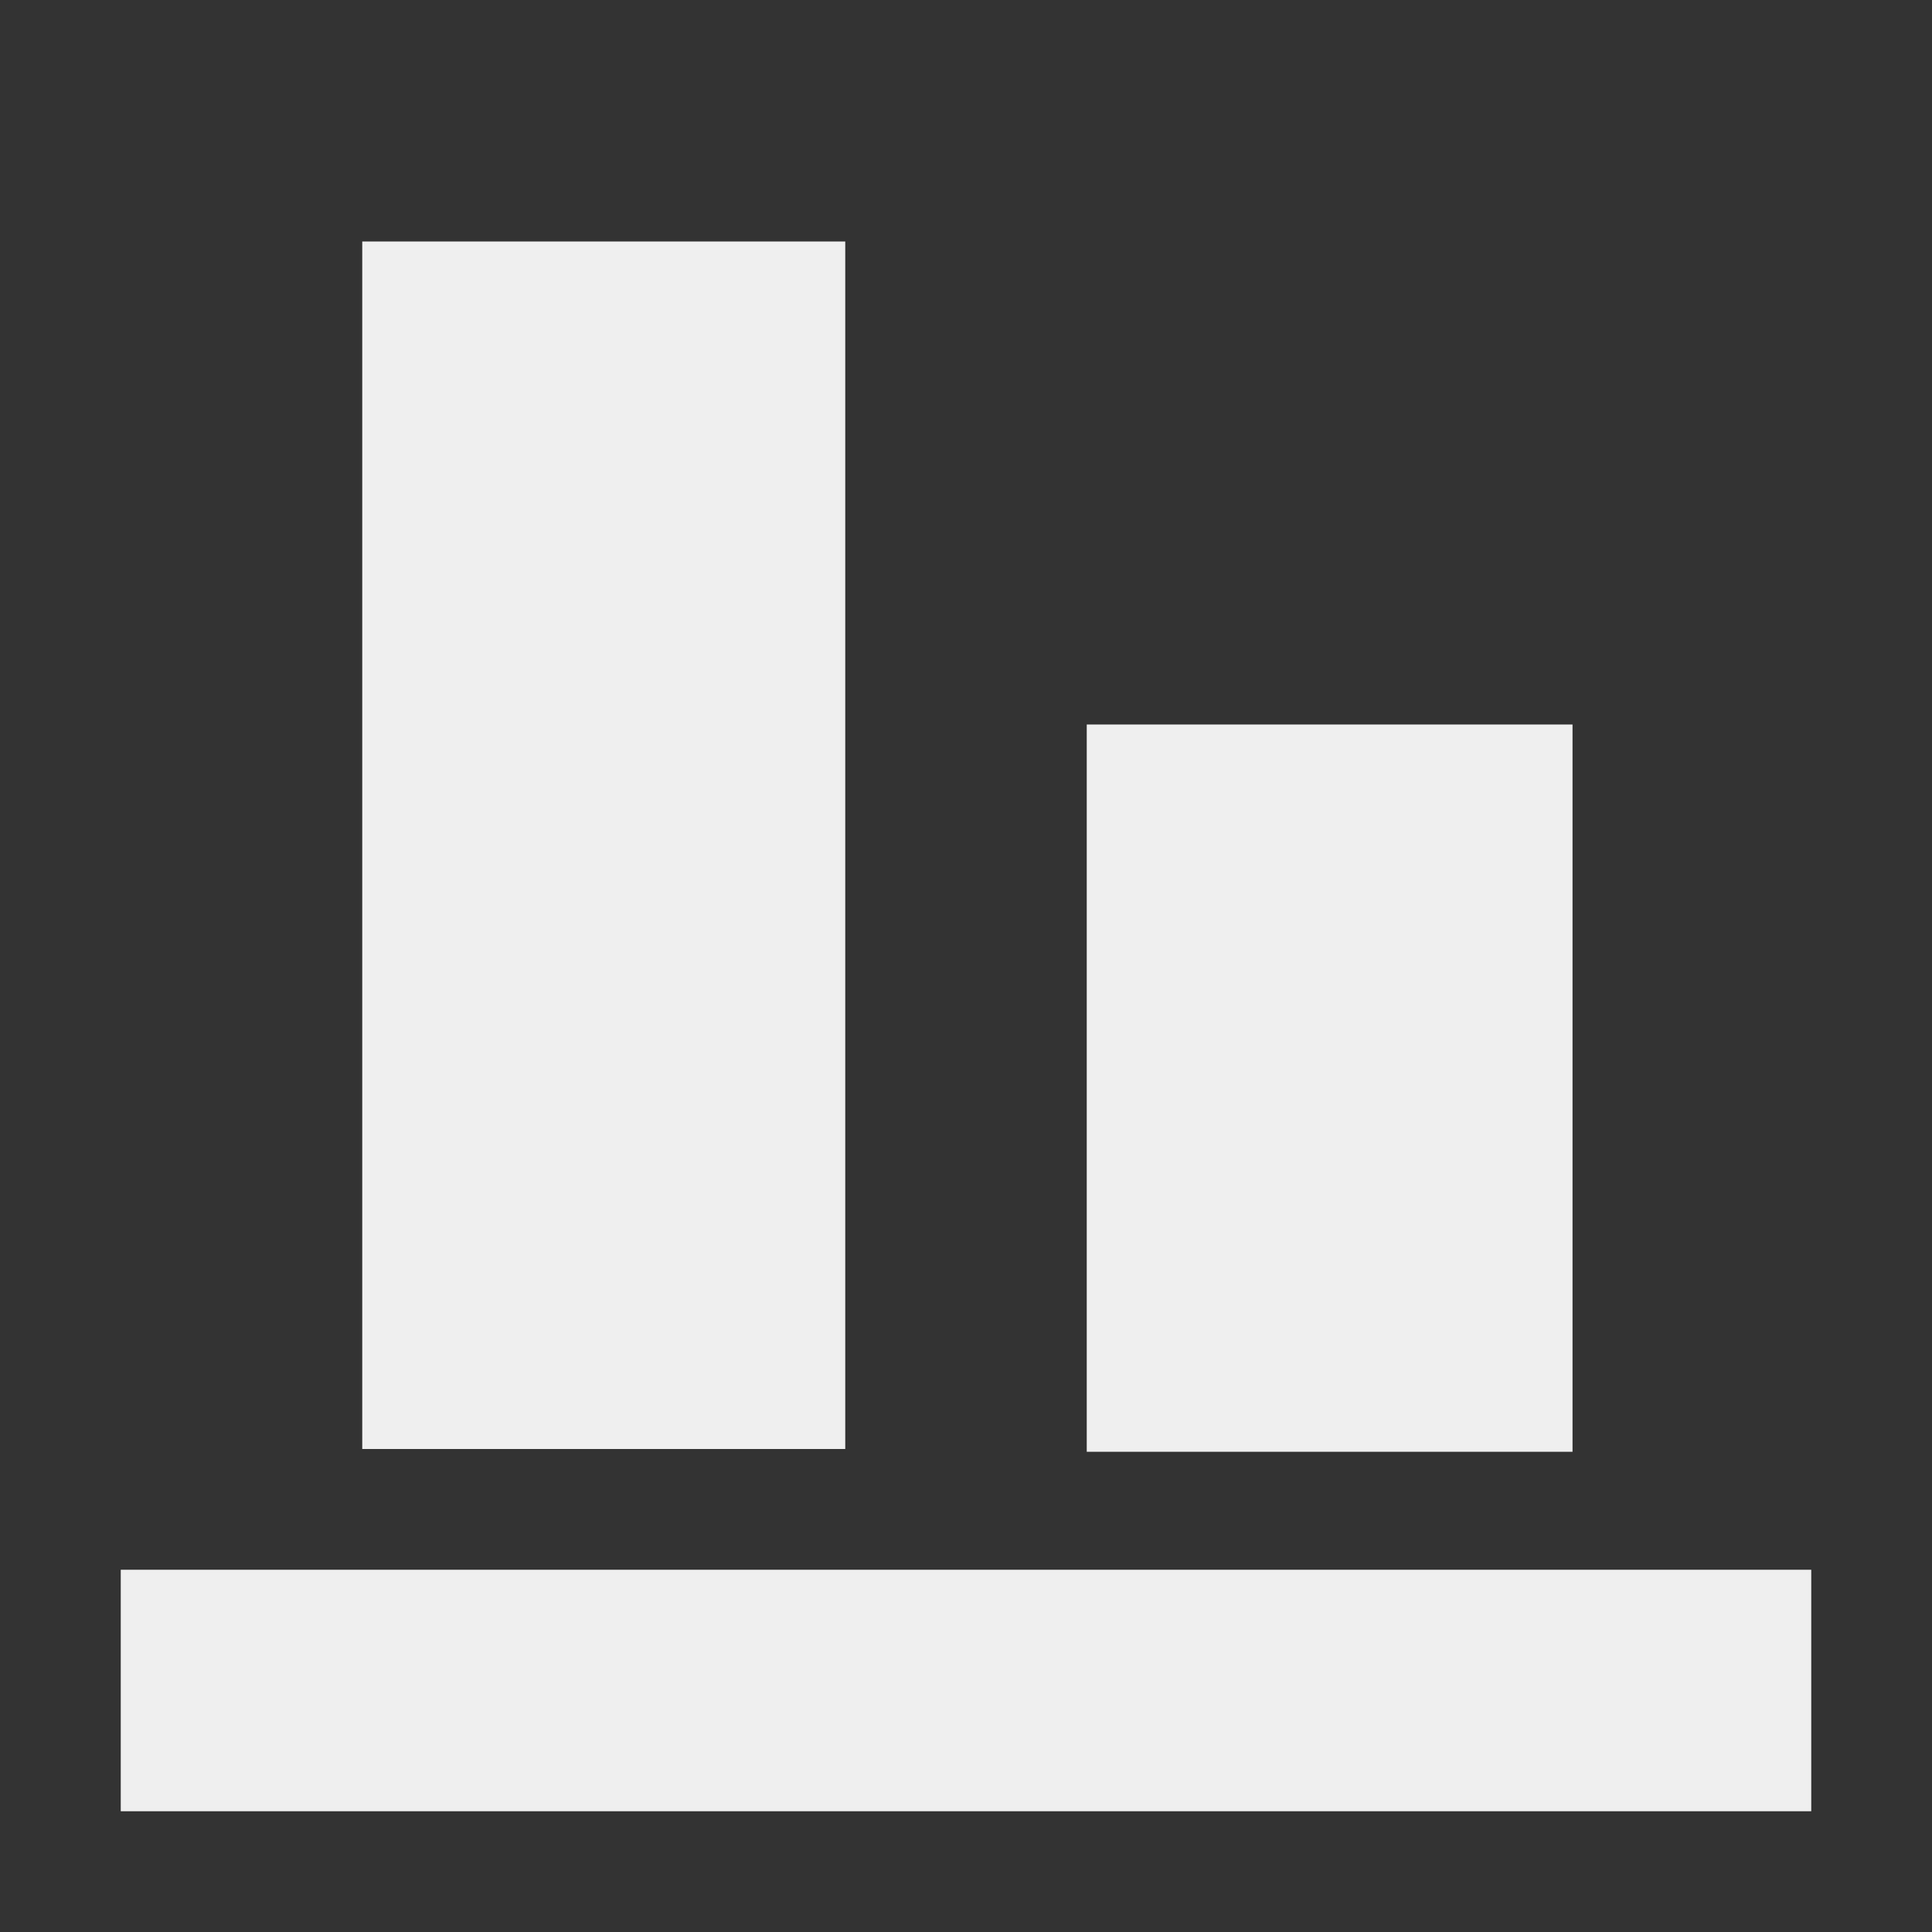 <svg viewBox="0 0 16 16" xmlns="http://www.w3.org/2000/svg"><rect x="0" y="0" width="16" height="16" fill="#333333" stroke="none"/><path d="m15 15h-14v-2h14zm-1.977-2.977h-4.023v-6.023h4.023zm-6.023-.023h-4v-10h4zm0 0" fill="#efefef"/></svg>